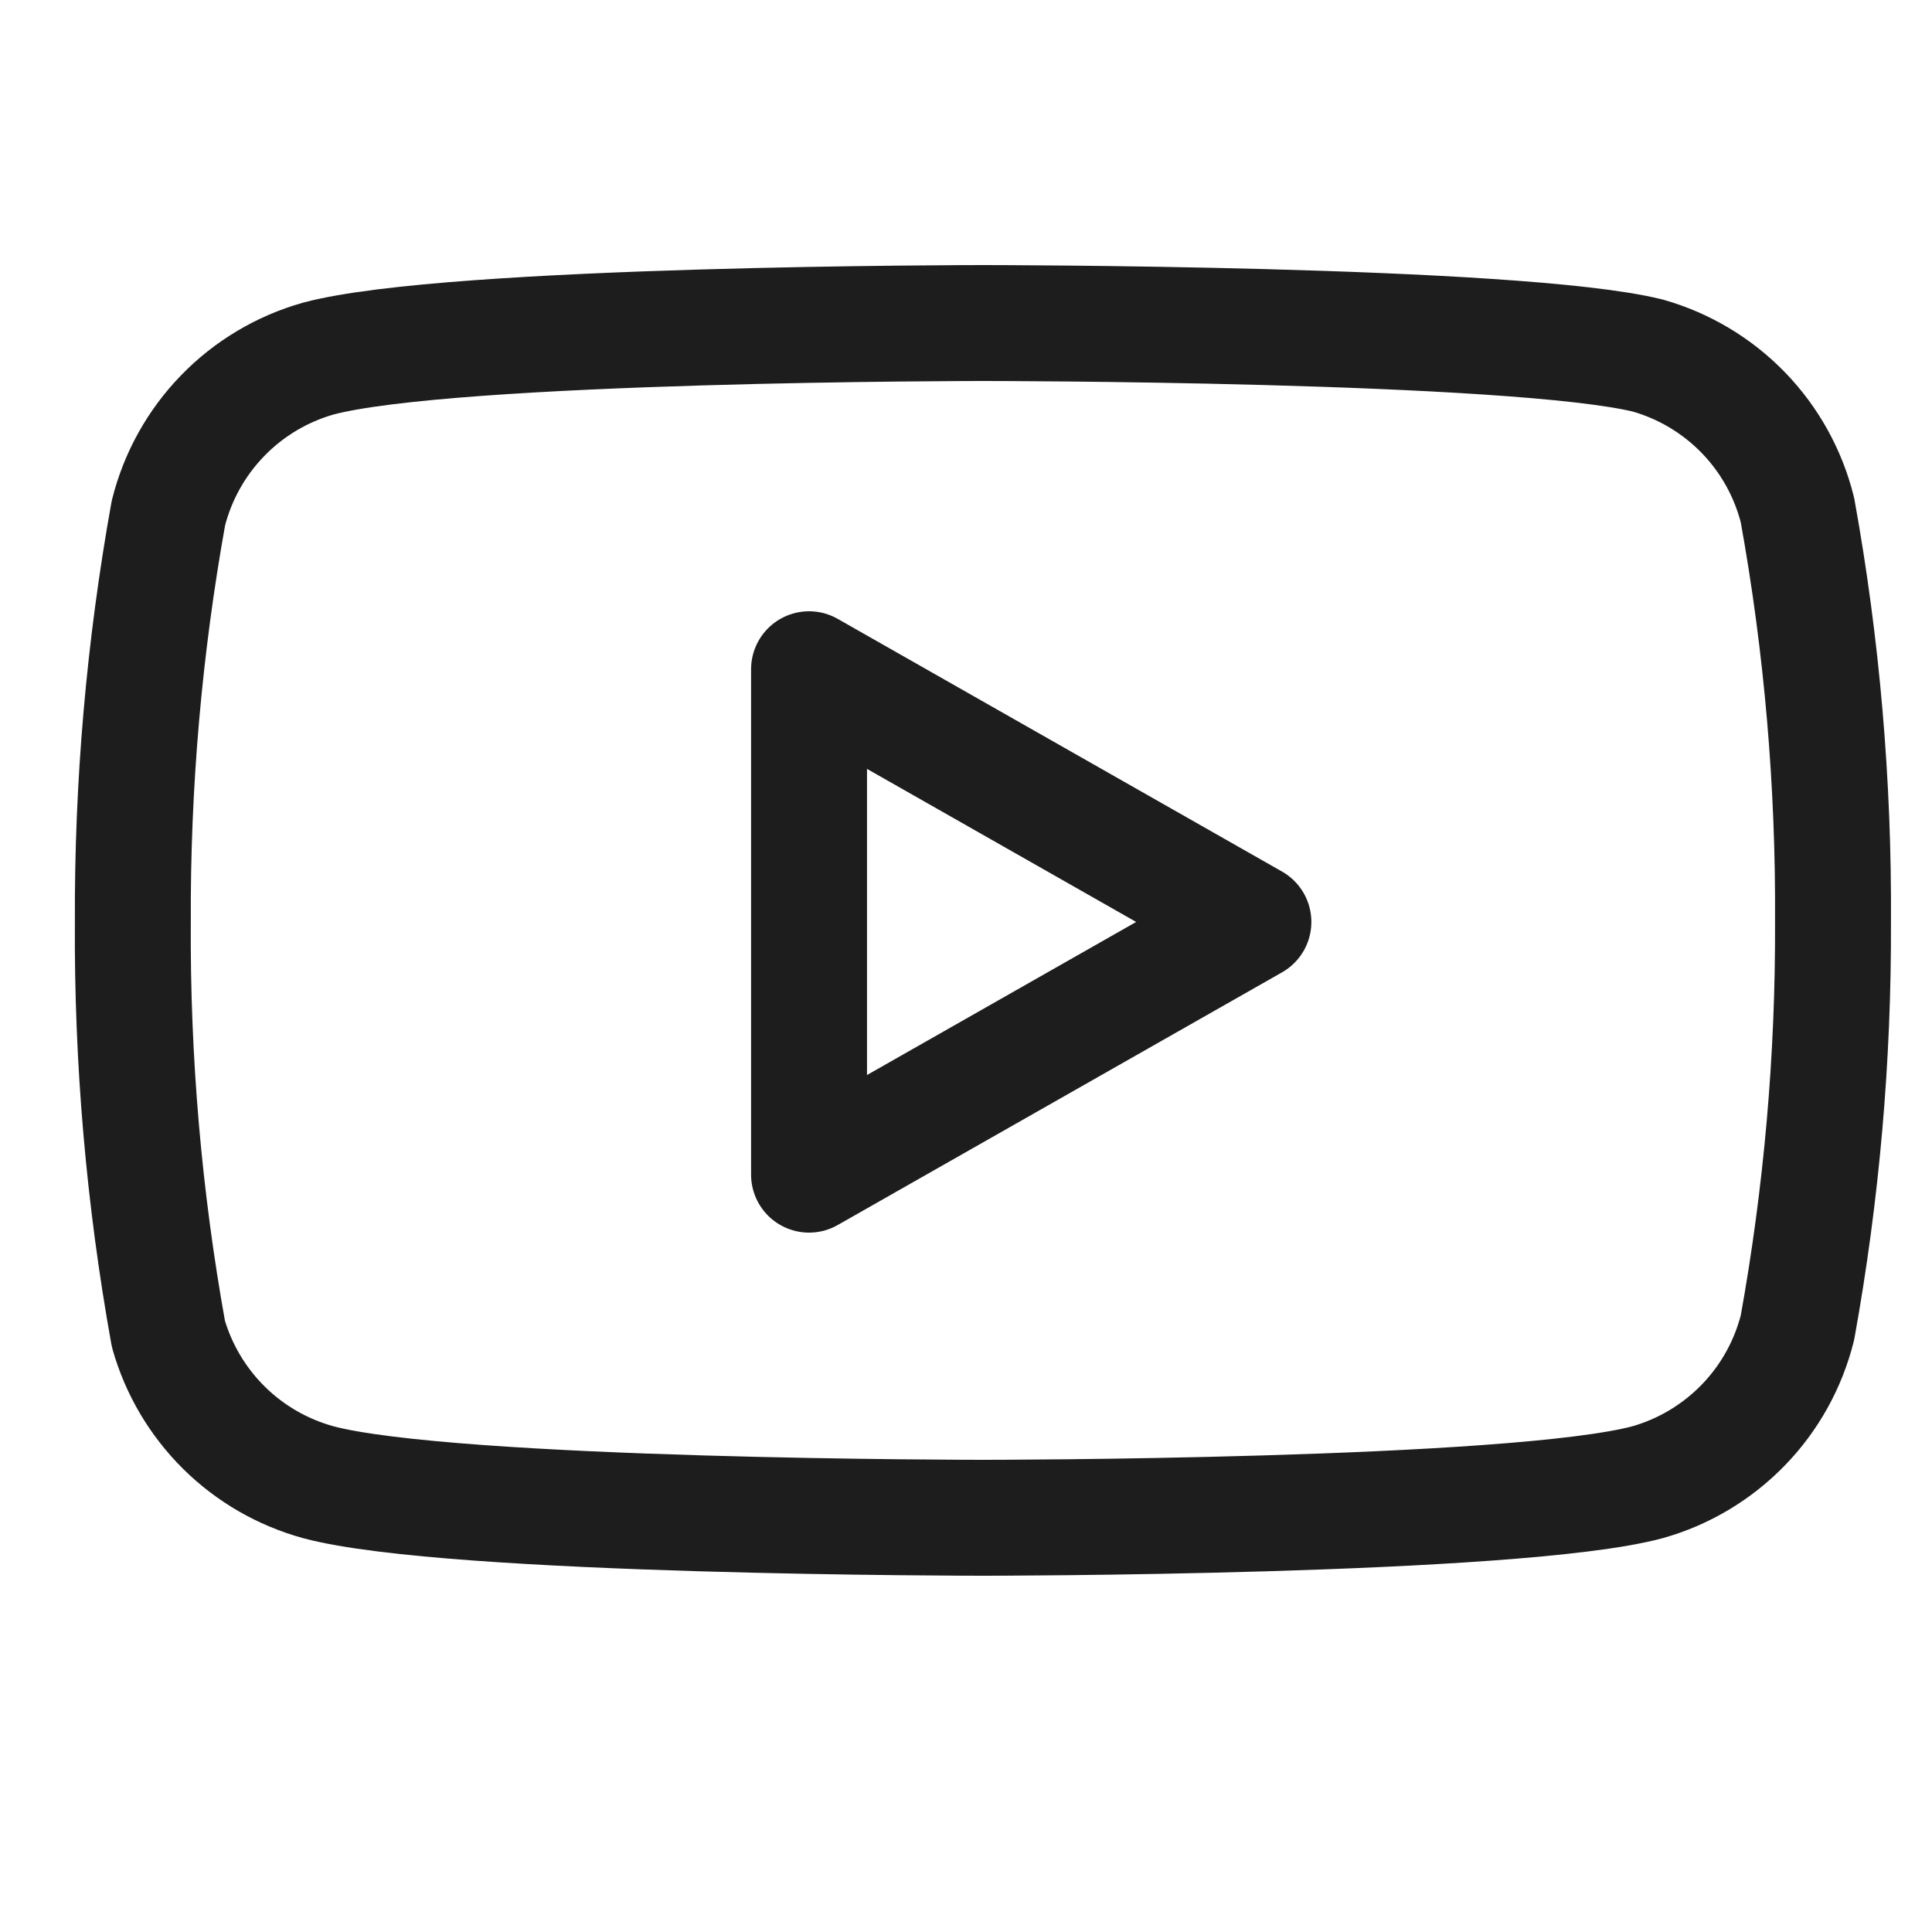 <svg width="25" height="25" viewBox="0 0 25 25" fill="none" xmlns="http://www.w3.org/2000/svg">
<g clip-path="url(#clip0_5867_13365)">
<path d="M23.259 6.6C23.14 6.125 22.899 5.69 22.558 5.339C22.217 4.988 21.79 4.733 21.319 4.6C19.599 4.18 12.719 4.18 12.719 4.18C12.719 4.18 5.839 4.18 4.119 4.64C3.649 4.773 3.221 5.028 2.881 5.379C2.54 5.73 2.298 6.165 2.179 6.64C1.865 8.385 1.711 10.156 1.719 11.93C1.708 13.717 1.862 15.501 2.179 17.26C2.31 17.72 2.558 18.138 2.897 18.474C3.237 18.811 3.658 19.053 4.119 19.18C5.839 19.64 12.719 19.64 12.719 19.64C12.719 19.64 19.599 19.64 21.319 19.18C21.79 19.047 22.217 18.791 22.558 18.44C22.899 18.089 23.14 17.654 23.259 17.18C23.572 15.447 23.726 13.69 23.719 11.93C23.73 10.143 23.577 8.358 23.259 6.6Z" stroke="#1D1D1D" stroke-width="1.5" stroke-linecap="round" stroke-linejoin="round"/>
<path d="M10.469 15.2L16.219 11.93L10.469 8.66V15.2Z" stroke="#1D1D1D" stroke-width="1.5" stroke-linecap="round" stroke-linejoin="round"/>
</g>
<defs>
<clipPath id="clip0_5867_13365">
<rect width="24" height="24" fill="white" transform="translate(0.719 0.18)"/>
</clipPath>
</defs>
</svg>
